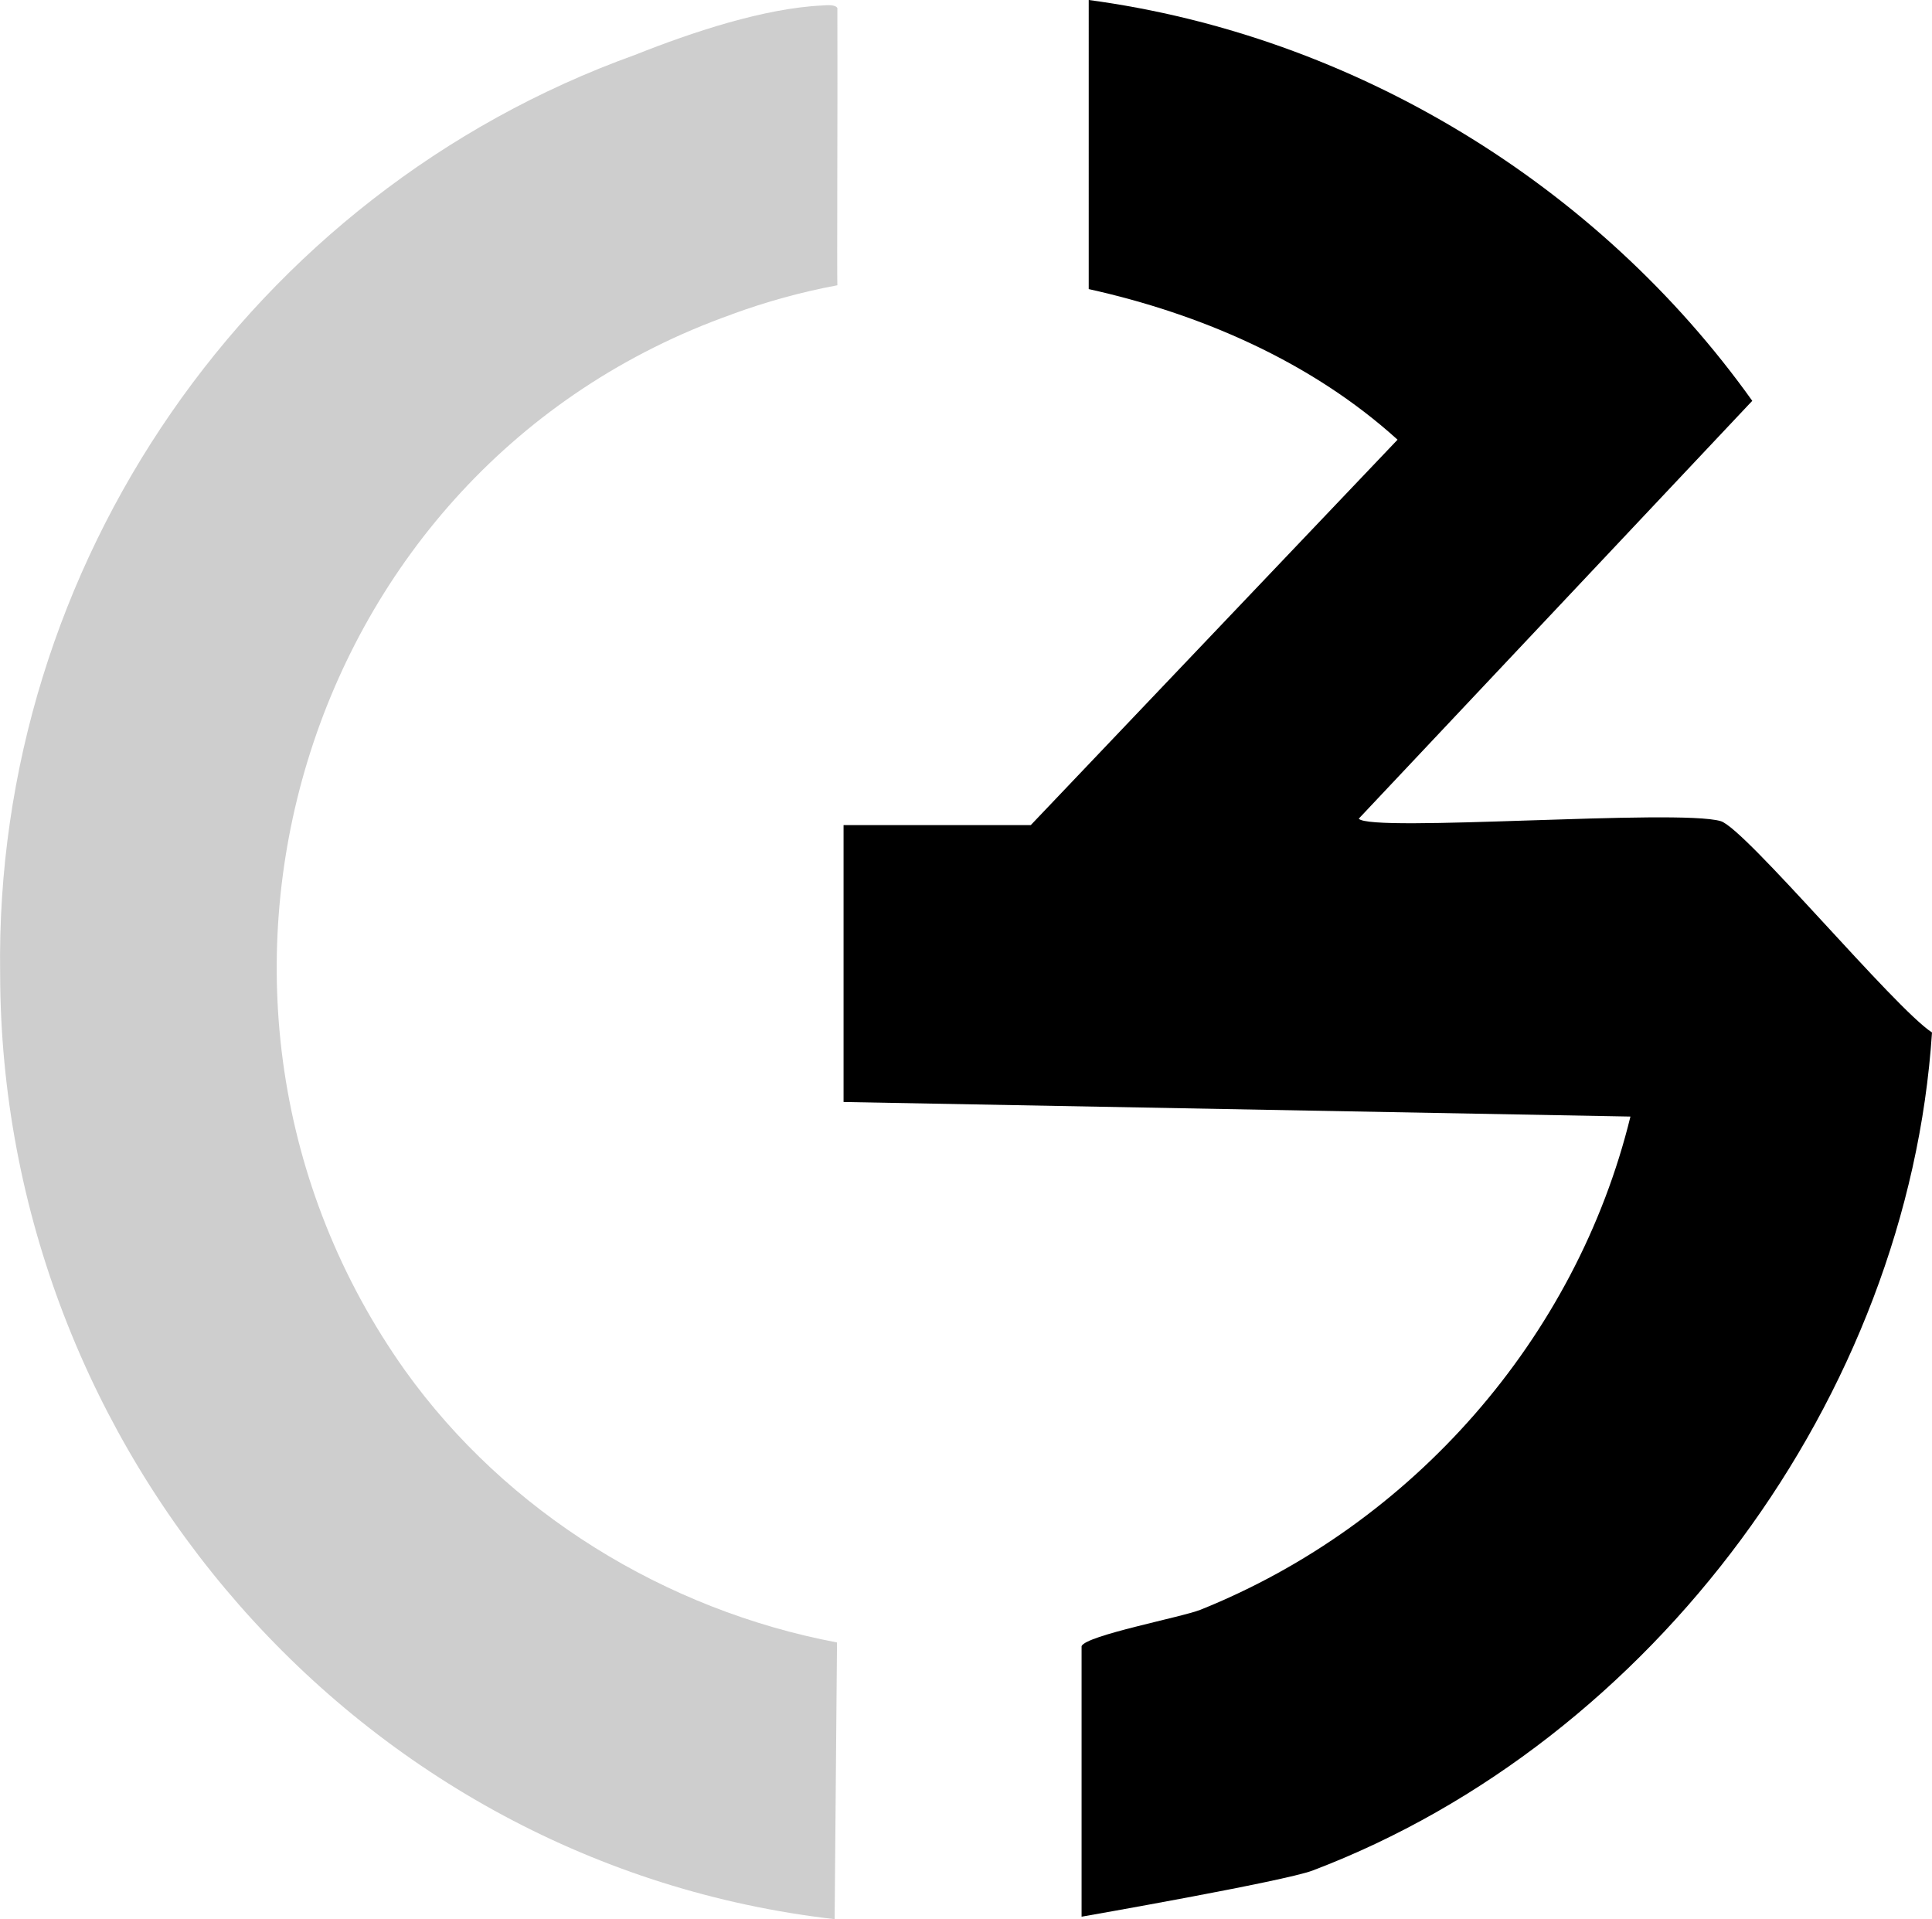 <?xml version="1.0" encoding="UTF-8"?>
<svg id="Layer_2" data-name="Layer 2" xmlns="http://www.w3.org/2000/svg" viewBox="0 0 267.87 266.07">
  <defs>
    <style>
      .cls-1 {
        fill: #cecece;
      }
    </style>
  </defs>
  <g id="Layer_1-2" data-name="Layer 1">
    <g>
      <path d="M150.96,0c36.72,4.92,70.58,25.56,91.99,55.57l-54.56,57.93c1.64,1.96,44.2-1.41,50.18.34,3.39.99,24.11,25.94,29.3,29.3-3.31,50.43-38.62,98.25-85.88,116.19-3.92,1.49-32.03,6.4-32.03,6.4v-37.51c.59-1.49,13.91-4.01,16.5-5.05,29.37-11.8,52.07-37.61,59.6-68.37l-109.1-2.02v-38.39h25.96l50.85-53.43c-11.99-10.86-27.38-17.46-42.82-20.88V0Z"/>
      <path class="cls-1" d="M101.48,43.58c-60,21.26-81.8,95.1-45.31,146.44,14.06,19.65,36.06,33.19,59.88,37.69,0,0-.33,38.36-.33,38.36C49.7,258.52.1,201.11.02,134.97-.84,78.32,34.75,26.79,88.04,7.61c7.97-3.17,17.91-6.47,25.96-6.85.66-.05,1.8-.15,2.1.35,0,.23,0,.39,0,.74.05,9.15-.07,36.95,0,37.7-4.96.92-9.9,2.29-14.63,4.02h0Z"/>
    </g>
  </g>
</svg>